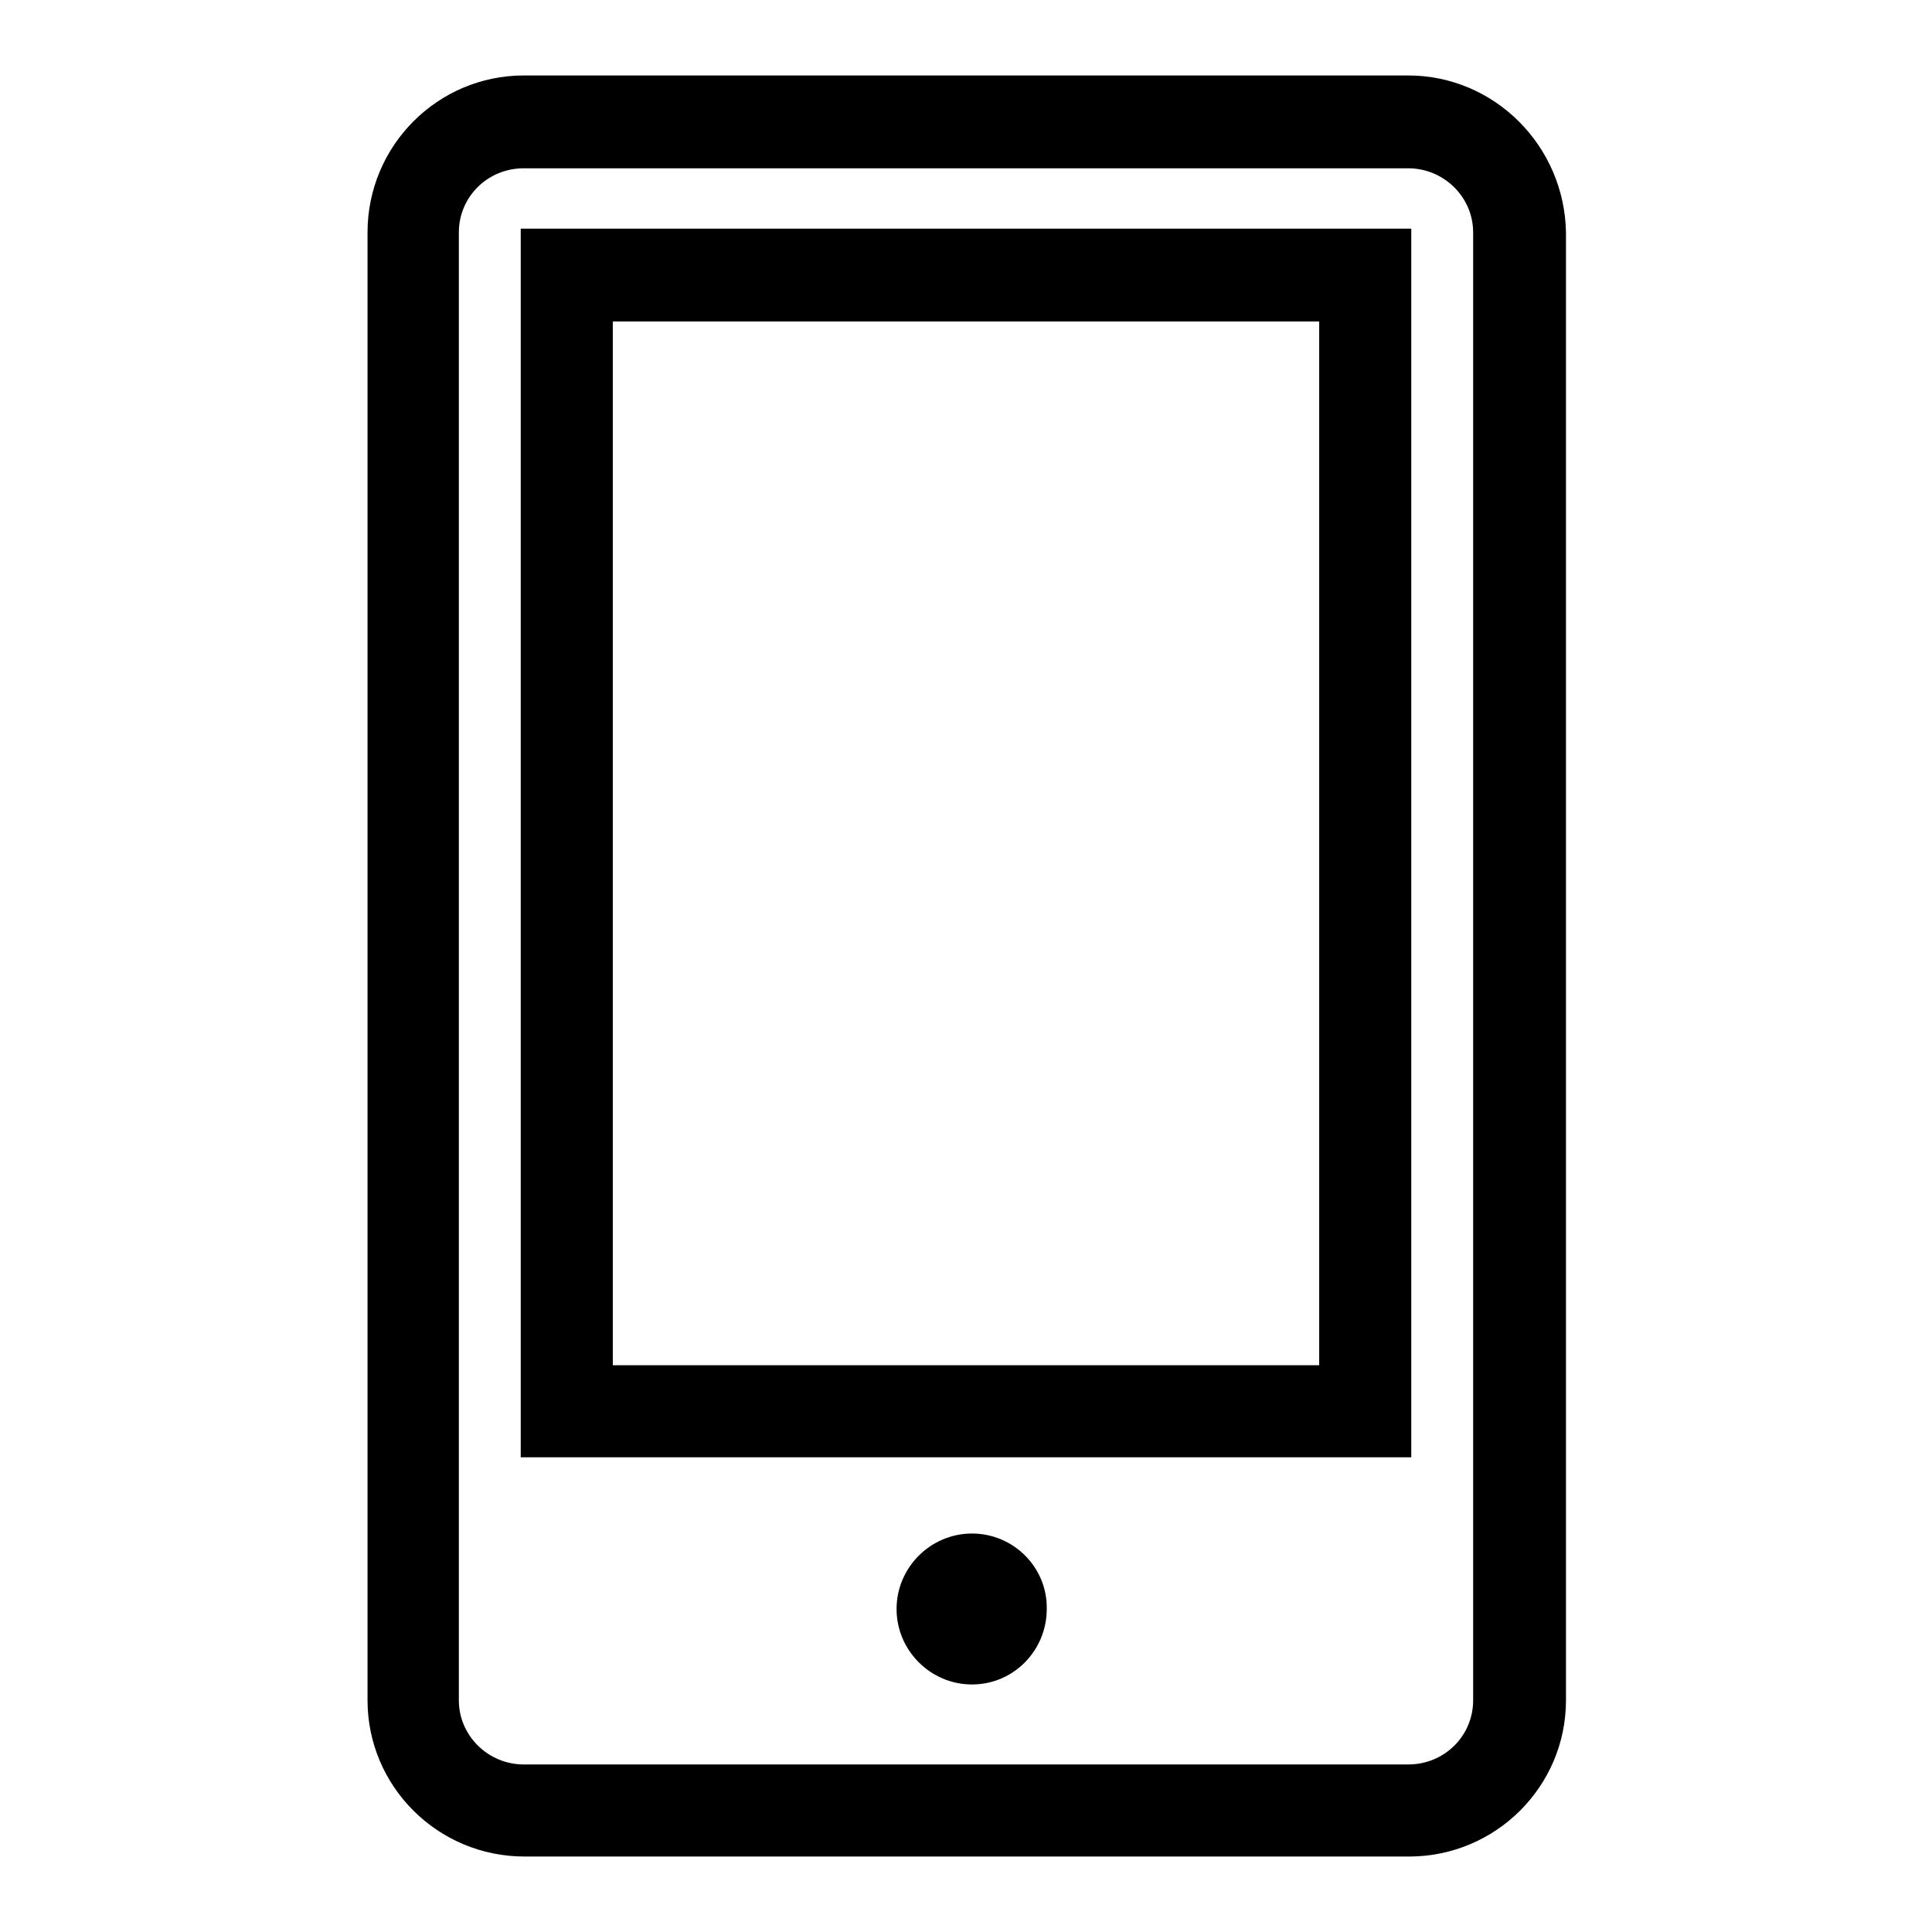 <?xml version="1.0" encoding="utf-8"?>
<!-- Svg Vector Icons : http://www.onlinewebfonts.com/icon -->
<!DOCTYPE svg PUBLIC "-//W3C//DTD SVG 1.1//EN" "http://www.w3.org/Graphics/SVG/1.1/DTD/svg11.dtd">
<svg version="1.1" xmlns="http://www.w3.org/2000/svg" xmlns:xlink="http://www.w3.org/1999/xlink" x="0px" y="0px" viewBox="0 0 256 256" enable-background="new 0 0 256 256" xml:space="preserve">
<g> <path fill="#000000" d="M128.8,203.2c-5.5,0-10,4.5-10,10c0,5.5,4.5,10,10,10c5.5,0,9.9-4.5,9.9-10 C138.8,207.7,134.3,203.2,128.8,203.2z M69,193.1h118V30.3H69V193.1z M81.2,42.6h93.6v138.3H81.2V42.6z M186.6,10H69.4 C58,10,48.7,19.3,48.7,30.8v194.5c0,11.4,9.3,20.7,20.8,20.7h117.2c11.5,0,20.8-9.3,20.8-20.7V30.8C207.3,19.3,198,10,186.6,10z  M195.2,225.3c0,4.7-3.8,8.5-8.6,8.5H69.4c-4.7,0-8.6-3.8-8.6-8.5V30.8c0-4.7,3.8-8.5,8.6-8.5h117.2c4.7,0,8.6,3.8,8.6,8.5V225.3z" /></g>
</svg>